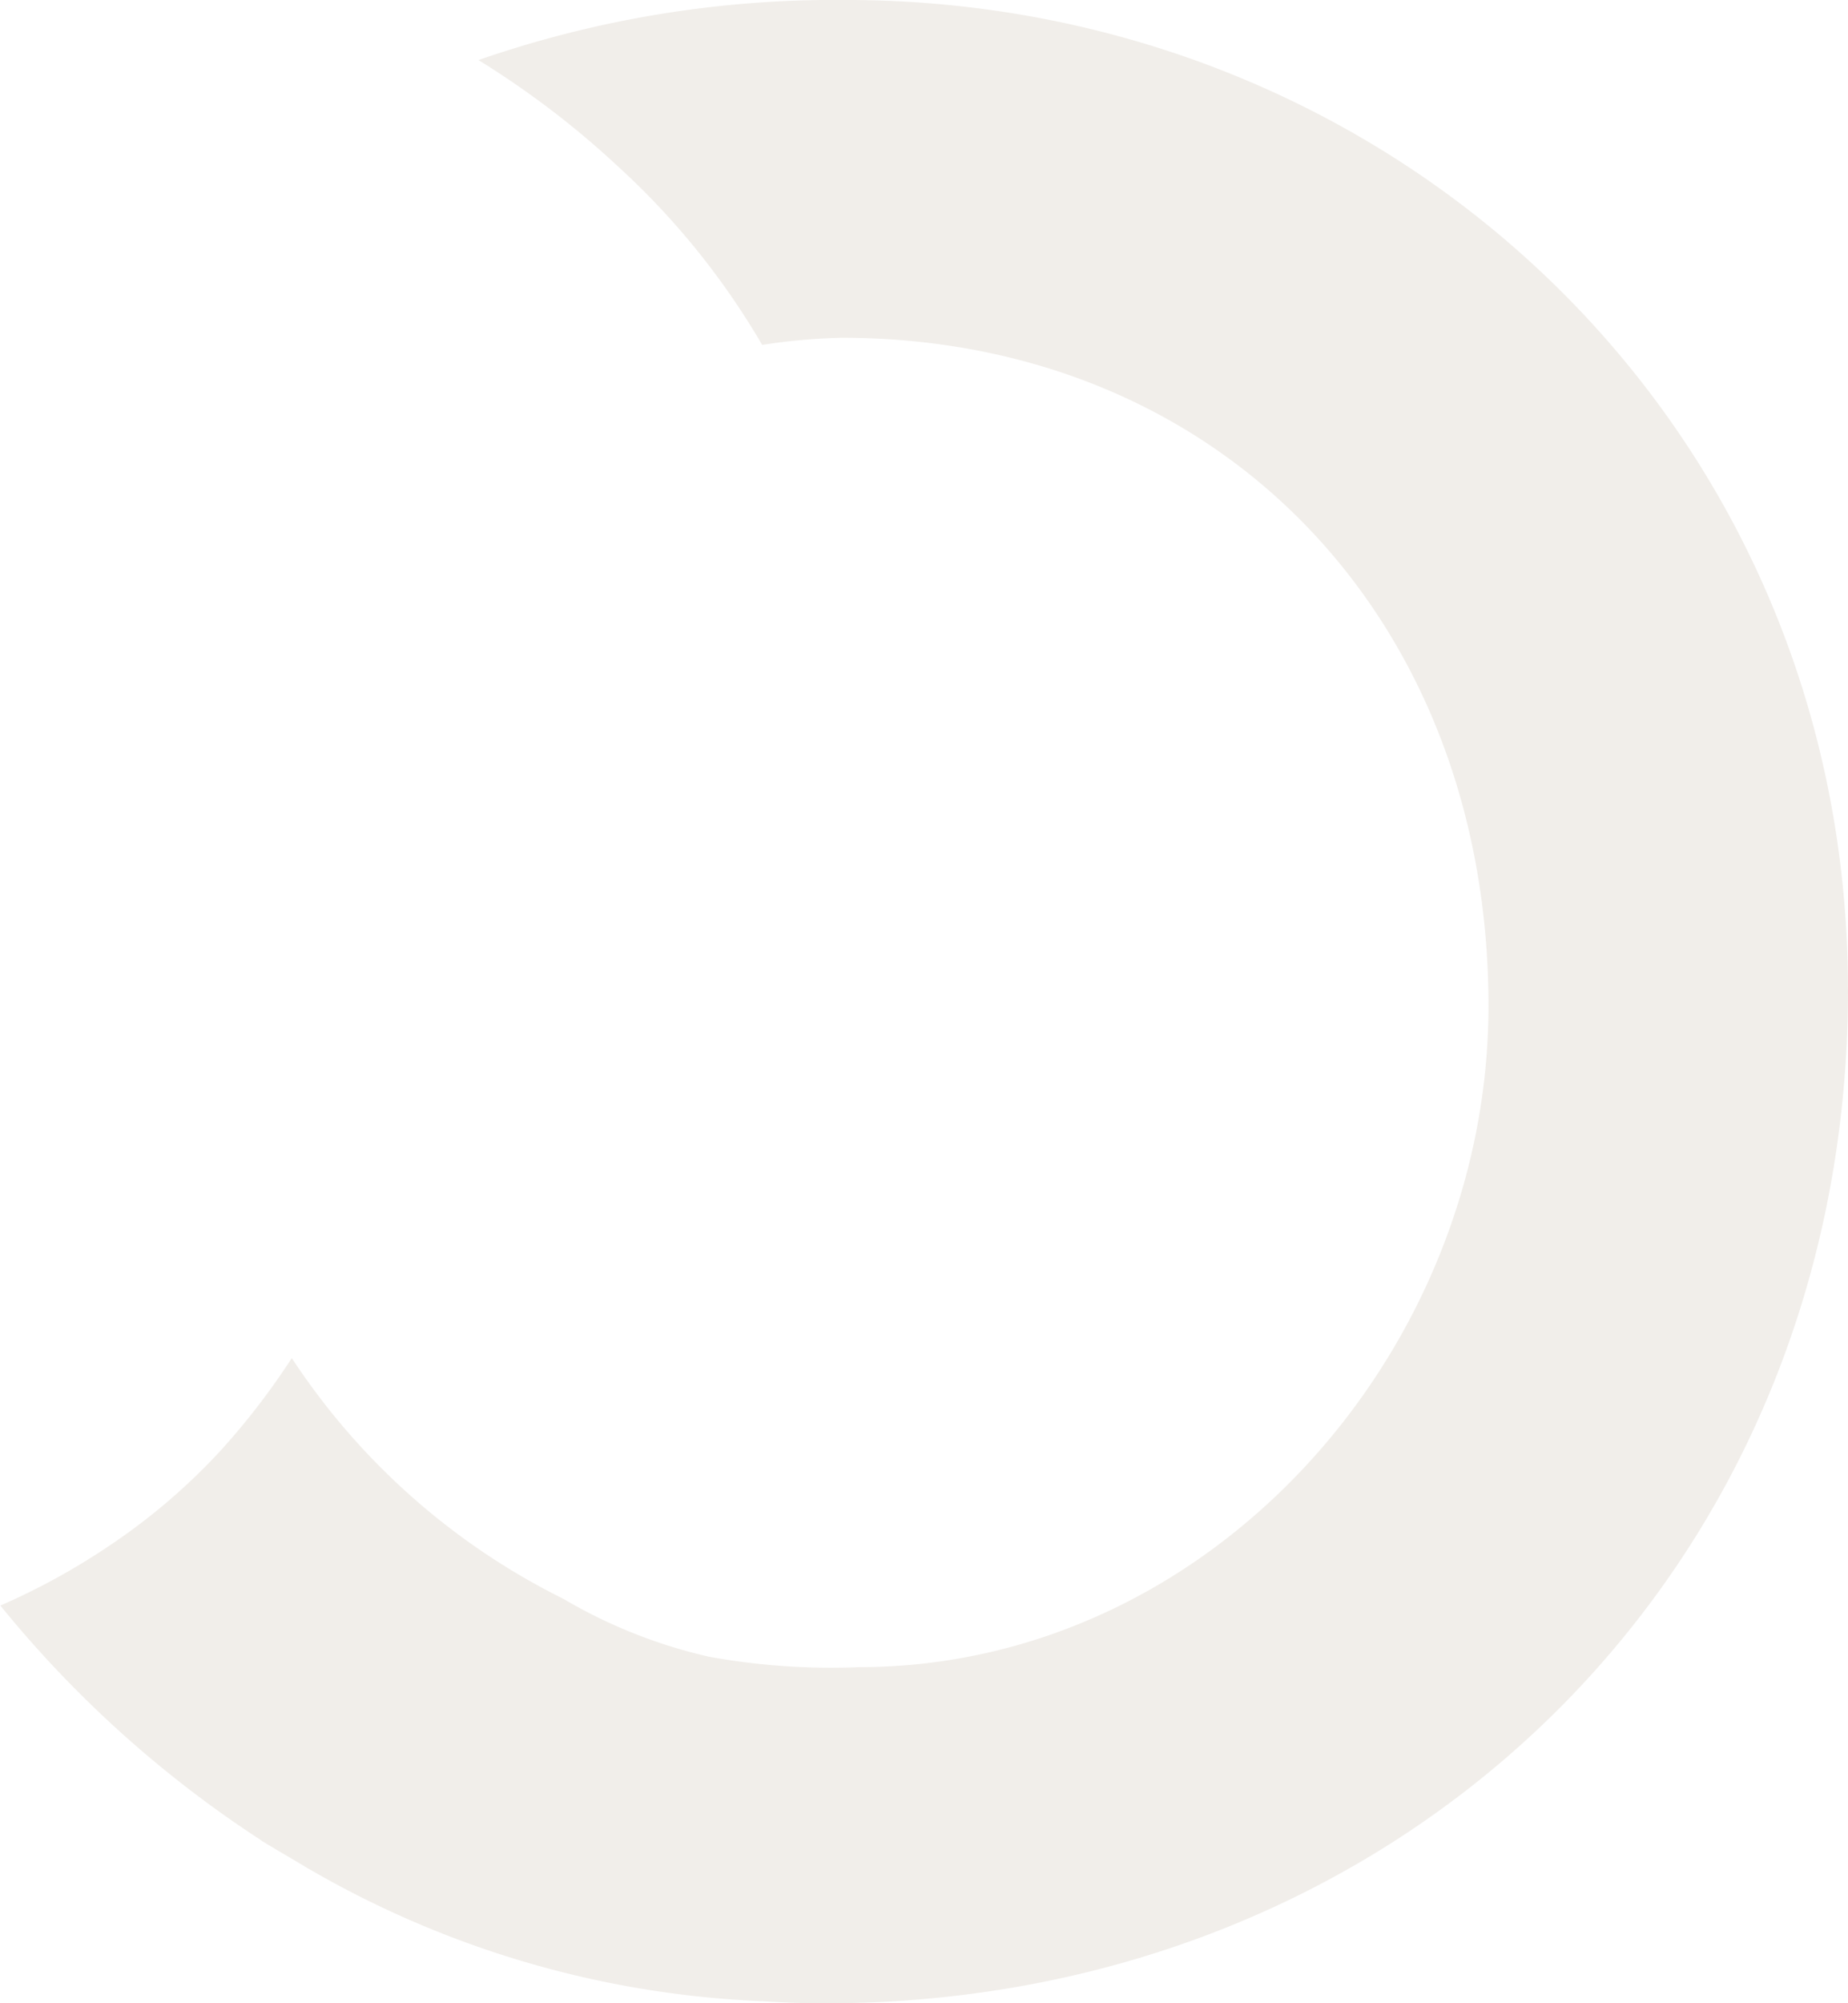 <svg xmlns="http://www.w3.org/2000/svg" width="69.499" height="75.291" viewBox="0 0 69.499 75.291">
  <path id="Tracciato_57" data-name="Tracciato 57" d="M150.484,37.194c0,21.927-16.83,38.1-38.461,38.1q-1.187,0-2.387-.082h-.055A36.971,36.971,0,0,1,92.6,70.241l0,0c-.014,0-.055-.032-.113-.064-.082-.05-.16-.1-.227-.136,0,0-.009,0-.018-.013l-.732-.432c-.177-.1-.345-.21-.477-.282-.055-.036-.1-.068-.145-.091s-.055-.032-.078-.045c0,0,0-.009,0-.009a42.355,42.355,0,0,1-9.811-8.824A25.579,25.579,0,0,0,85.09,58.1a23.267,23.267,0,0,0,4.178-3.564,27.181,27.181,0,0,0,2.691-3.492,26.058,26.058,0,0,0,10.211,9.047,19.143,19.143,0,0,0,5.483,2.178,25.7,25.7,0,0,0,5.628.391c13.22,0,23.682-11.852,23.682-24.855,0-14.516-10.061-25.109-24.332-25.109a22.731,22.731,0,0,0-2.983.268,28.488,28.488,0,0,0-5.414-6.7,33.406,33.406,0,0,0-5.256-4.005A40.888,40.888,0,0,1,112.782,0c20.727,0,37.7,16.034,37.7,37.193" transform="translate(-80.985 -0.001)" fill="#8c714c" opacity="0.118"/>
</svg>
